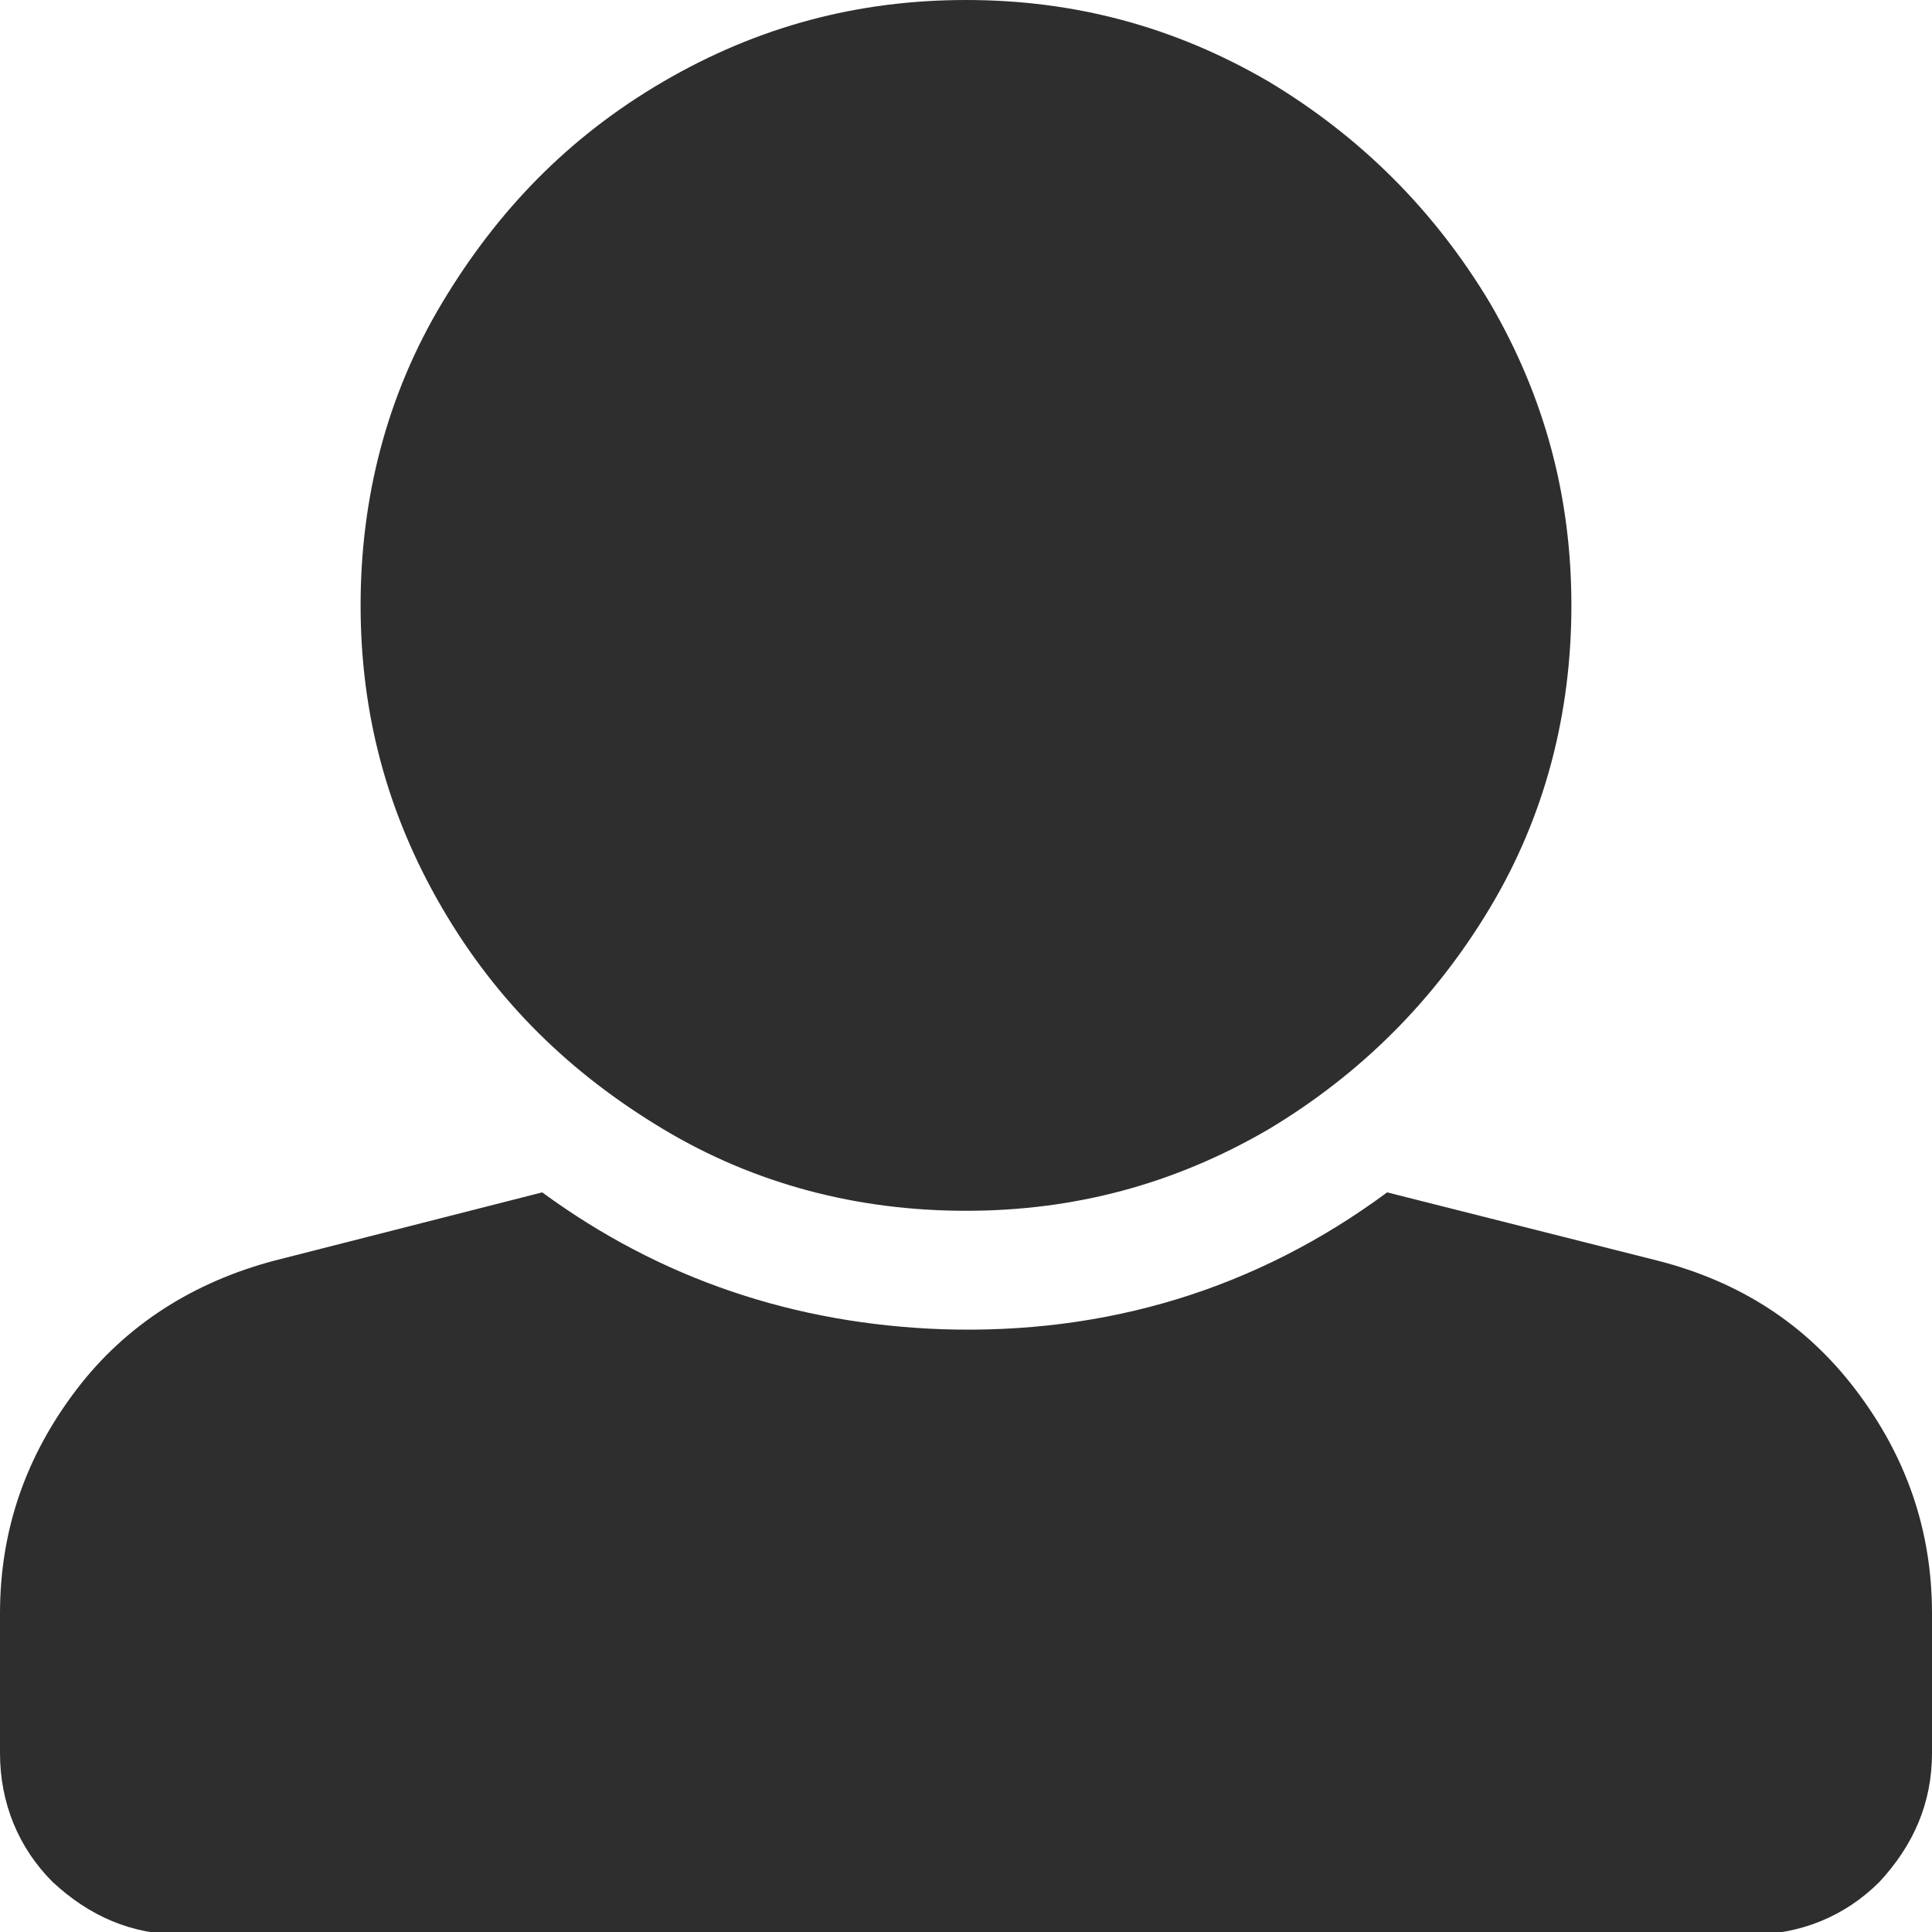 <?xml version="1.0" encoding="UTF-8"?>
<svg width="73.4" height="73.4" version="1.1" viewBox="0 0 73.4 73.4" xml:space="preserve" xmlns="http://www.w3.org/2000/svg">
<style type="text/css">
	.st0{fill:#2E2E2E;}
</style>
	<path class="st0" d="m63 47.9c3.1 0.8 5.6 2.4 7.5 4.9s2.9 5.3 2.9 8.5v5.3c0 1.9-0.7 3.5-2 4.9-1.3 1.3-3 2-4.9 2h-59.6c-1.9 0-3.5-0.7-4.9-2-1.3-1.3-2-3-2-4.9v-5.3c0-3.2 1-6 2.9-8.5s4.5-4.1 7.5-4.9l10.2-2.6c4.5 3.3 9.6 5 15.2 5.2 6.2 0.2 11.9-1.5 16.9-5.2l10.3 2.6zm-26.3-47.9c-4.1 0-7.9 1-11.5 3.1s-6.3 4.9-8.4 8.4-3.1 7.4-3.1 11.5 1 7.9 3.1 11.5 4.9 6.3 8.4 8.4 7.4 3.1 11.5 3.1 7.9-1 11.5-3.1c3.5-2.1 6.3-4.9 8.4-8.4s3.1-7.4 3.1-11.5-1-7.9-3.1-11.5c-2.1-3.5-4.9-6.3-8.4-8.4-3.6-2.1-7.4-3.1-11.5-3.1z"/>
</svg>
